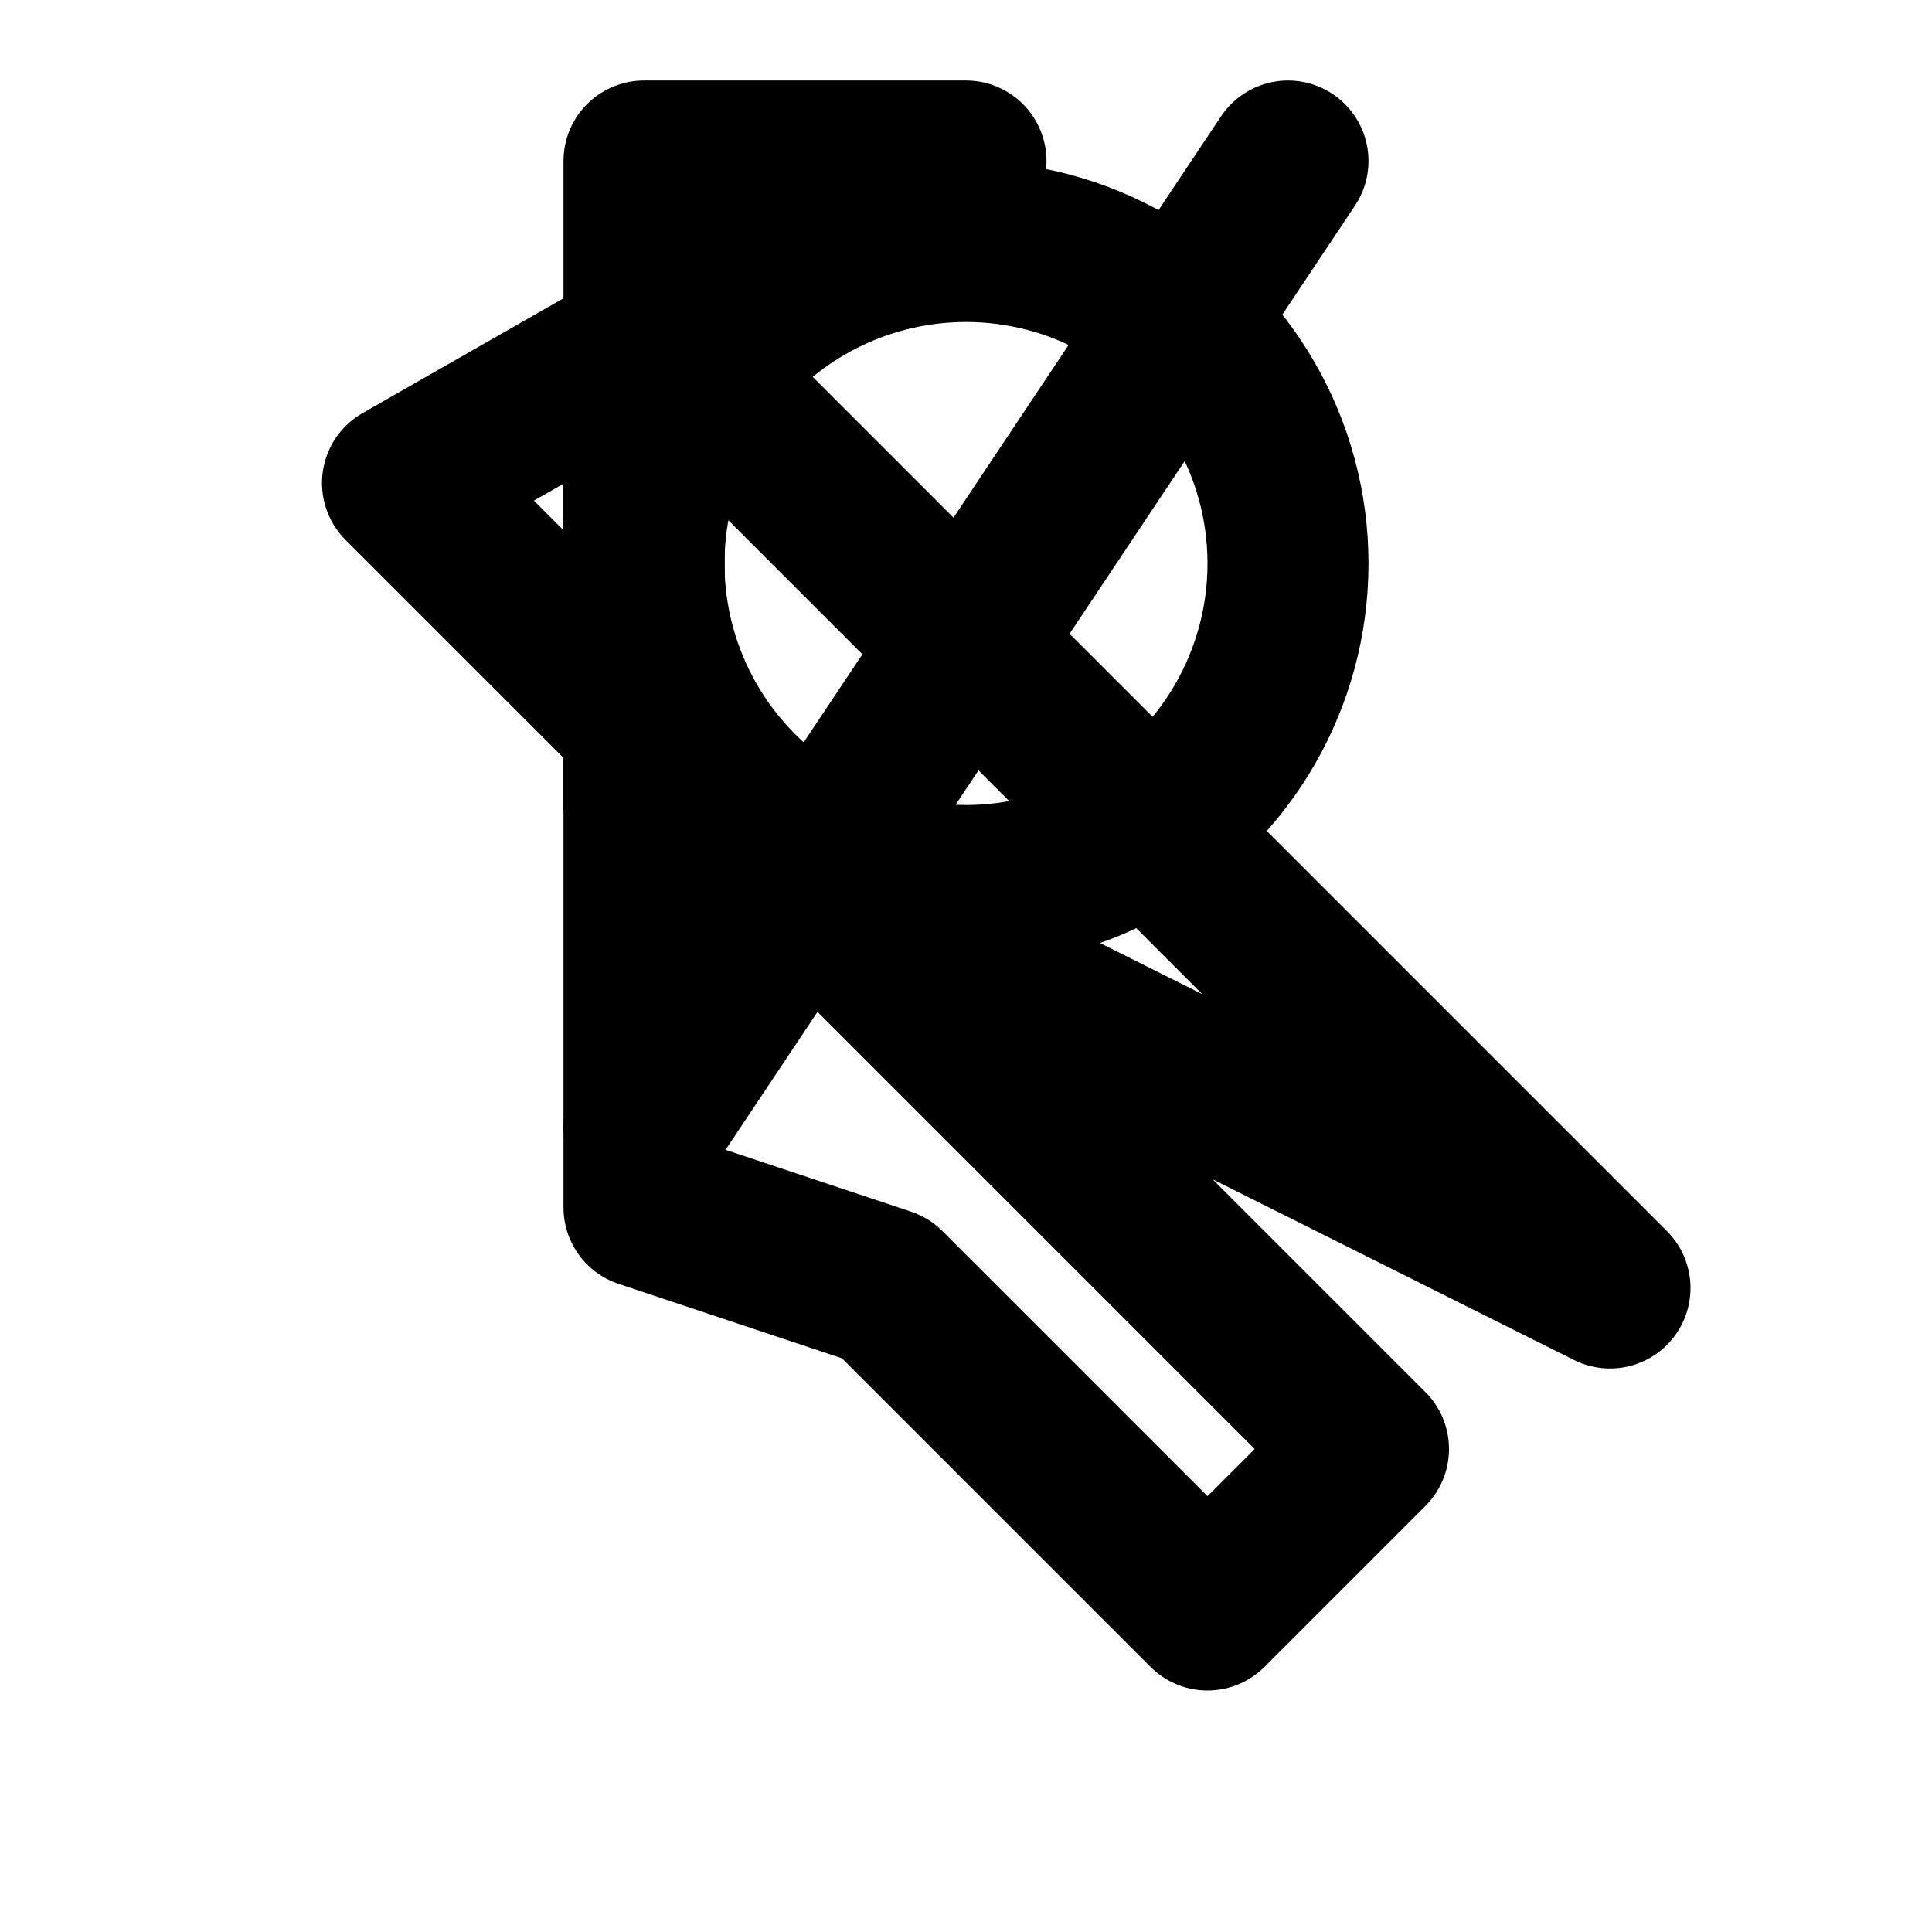 
<svg width="24" height="24" viewBox="0 0 24 24" fill="none" stroke="currentColor" stroke-width="2" stroke-linecap="round" stroke-linejoin="round" class="inline-block">
  <path d="M12 2H8v13L11 16l4 4 2-2-12-12z" />
  <path d="M8 14L16 2z" />
  <path d="M8 10V4l12 12z" />
  <circle cx="12" cy="7" r="4" />
</svg>
